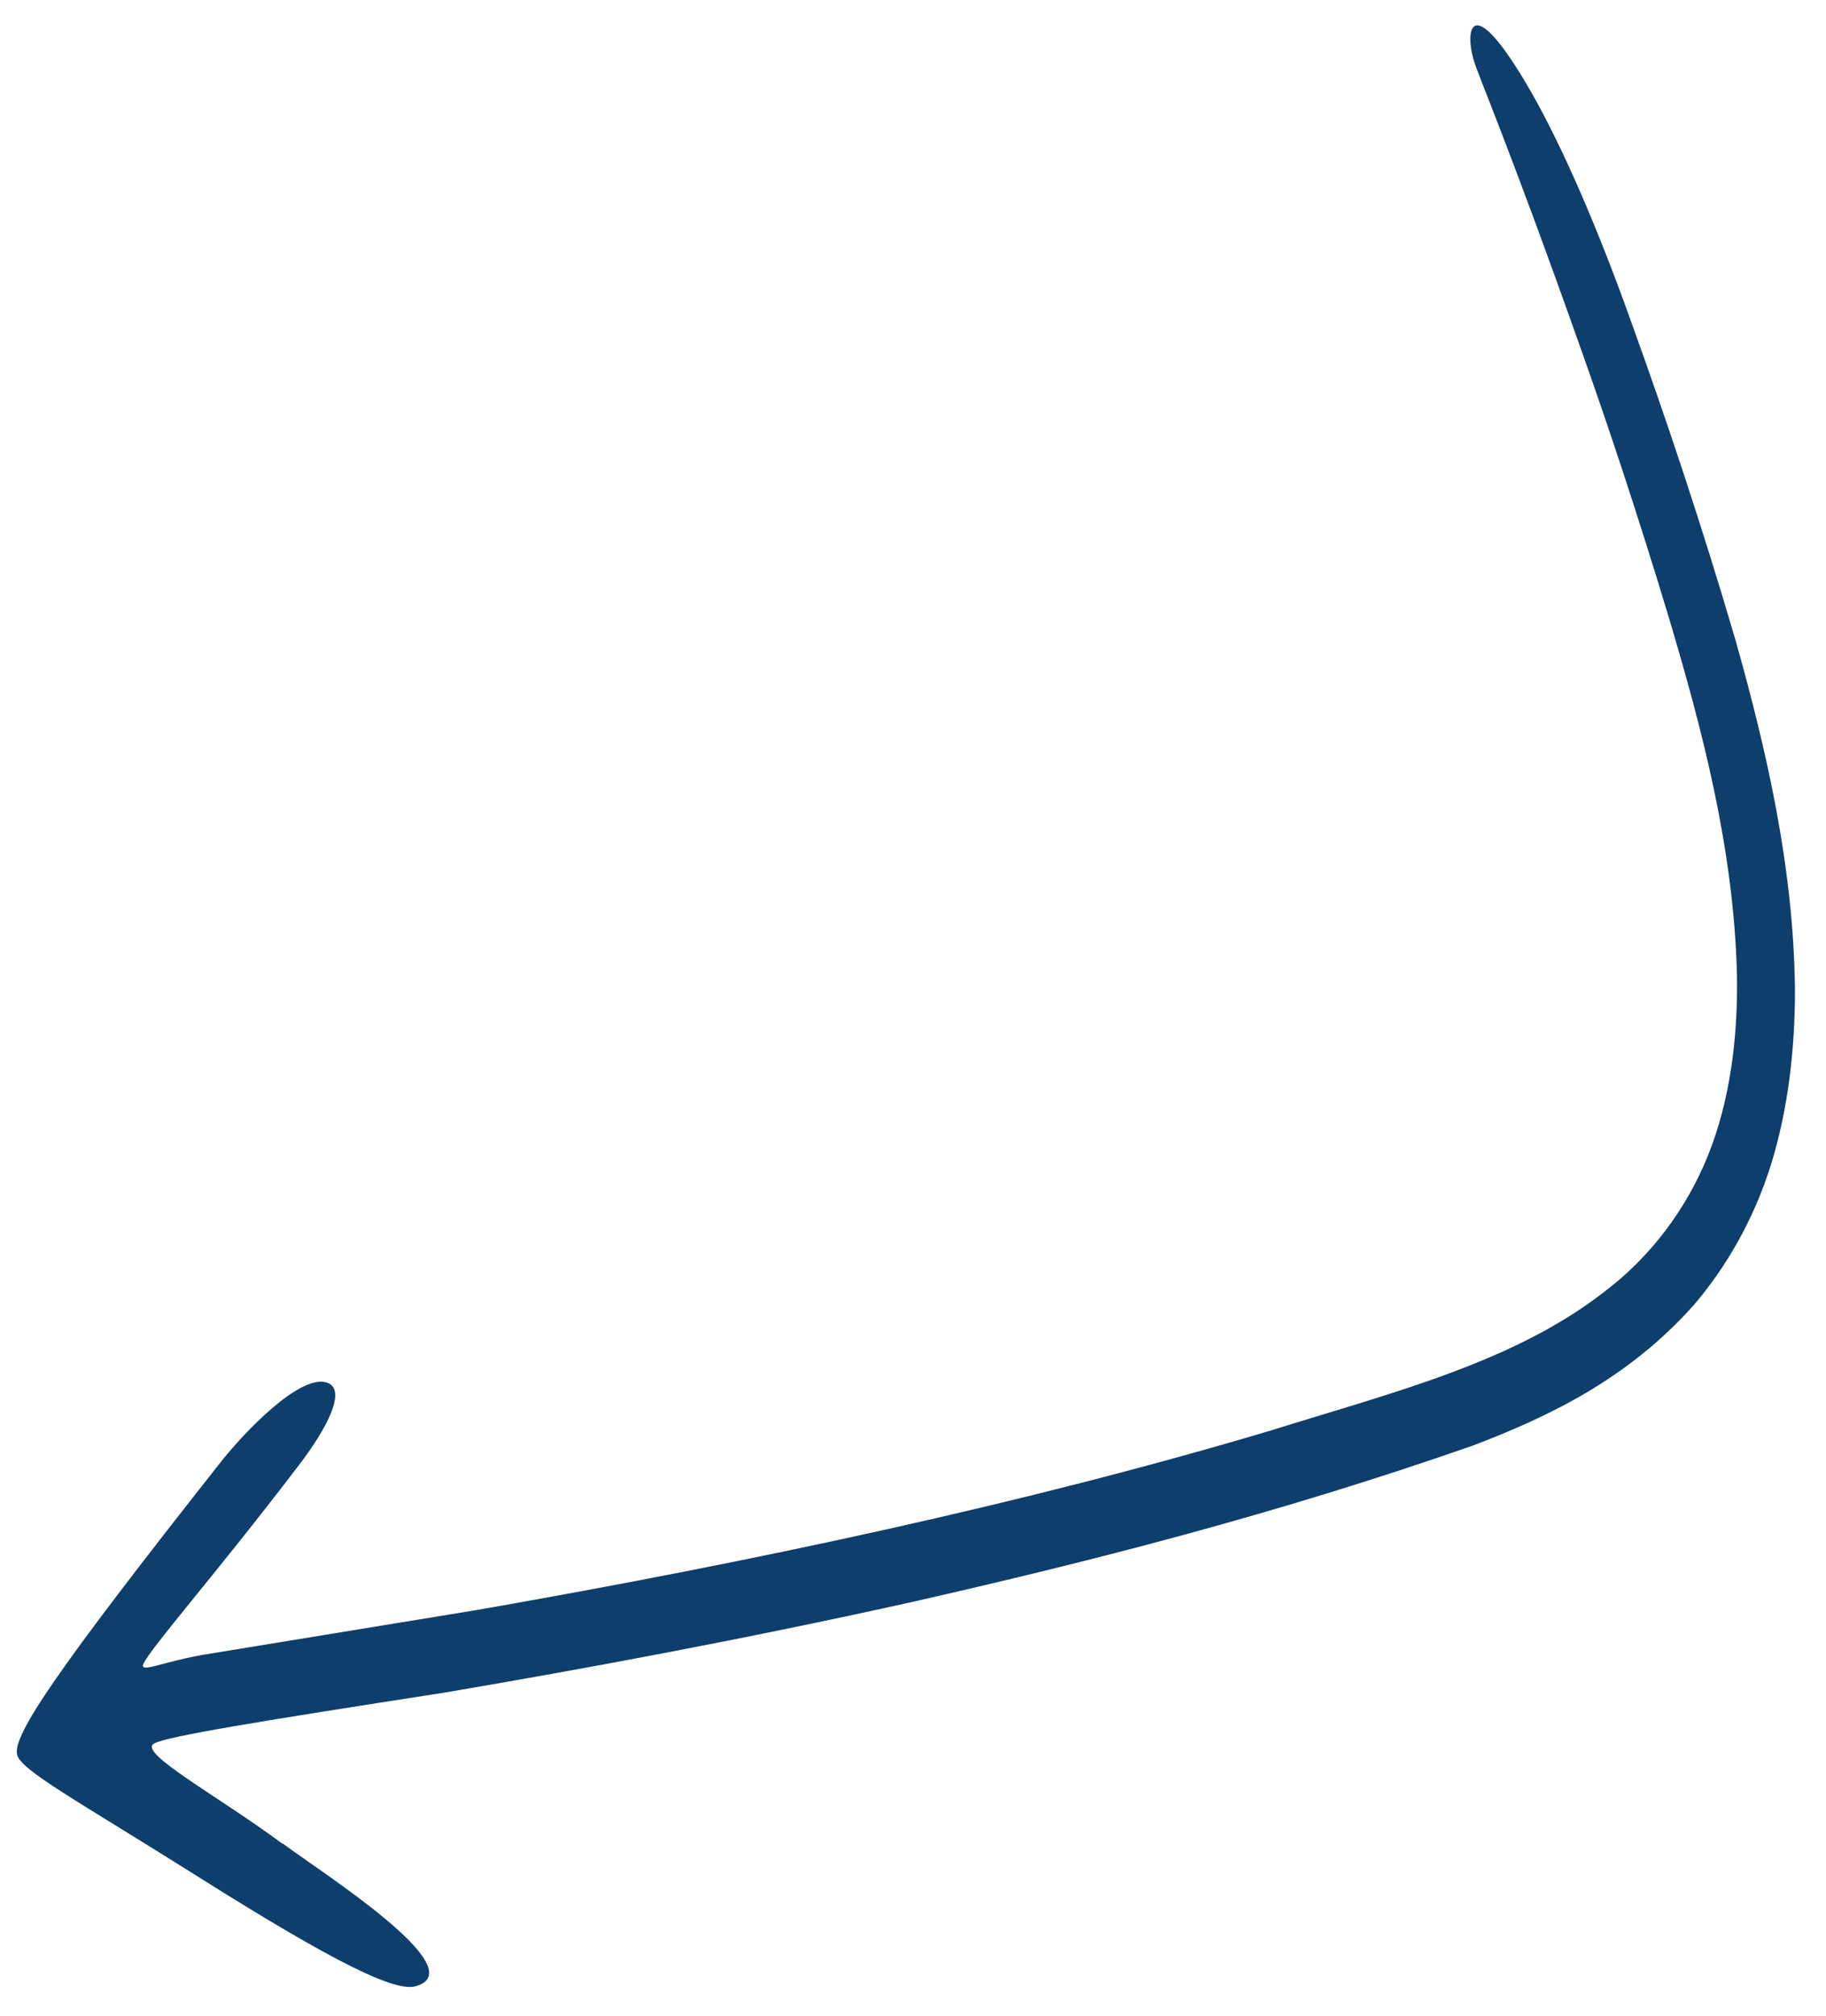 <svg width="58" height="64" viewBox="0 0 58 64" fill="none" xmlns="http://www.w3.org/2000/svg">
<path d="M8.979 58.545C6.908 57.008 4.391 55.663 4.886 55.362C5.28 55.128 8.332 54.639 14.114 53.742C18.562 52.984 23.55 52.068 29.019 50.853C34.491 49.608 40.429 48.117 46.771 45.902C49.179 44.988 51.712 43.785 53.809 41.426C54.829 40.231 55.702 38.73 56.251 36.983C56.793 35.238 57.021 33.304 57.013 31.389C56.971 27.532 56.105 23.791 55.113 20.28C54.086 16.785 52.966 13.405 51.782 10.135C50.766 7.297 49.679 4.76 48.642 2.933C46.683 -0.469 46.513 0.996 46.828 1.963C46.911 2.288 47.953 4.693 50.185 10.996C51.055 13.438 52.035 16.372 53.048 19.74C54.034 23.072 55.07 26.895 55.171 30.931C55.208 32.932 54.955 34.94 54.25 36.692C53.543 38.435 52.406 39.918 50.96 41.014C48.069 43.264 44.227 44.212 40.339 45.427C32.531 47.753 23.977 49.573 15.19 51.111C12.307 51.583 9.365 52.064 6.511 52.531C5.254 52.737 4.411 53.144 4.554 52.832C4.795 52.303 6.811 50.037 9.482 46.535C10.361 45.393 11.077 44.068 10.346 43.888C9.49 43.669 7.776 45.457 7.022 46.408C1.71 53.137 0.418 55.086 0.542 55.704C0.646 56.206 2.452 57.168 6.302 59.593C10.742 62.389 12.543 63.233 13.194 63.066C15.115 62.542 10.15 59.412 8.985 58.535L8.979 58.545Z" fill="#0E3E6B"/>
</svg>
